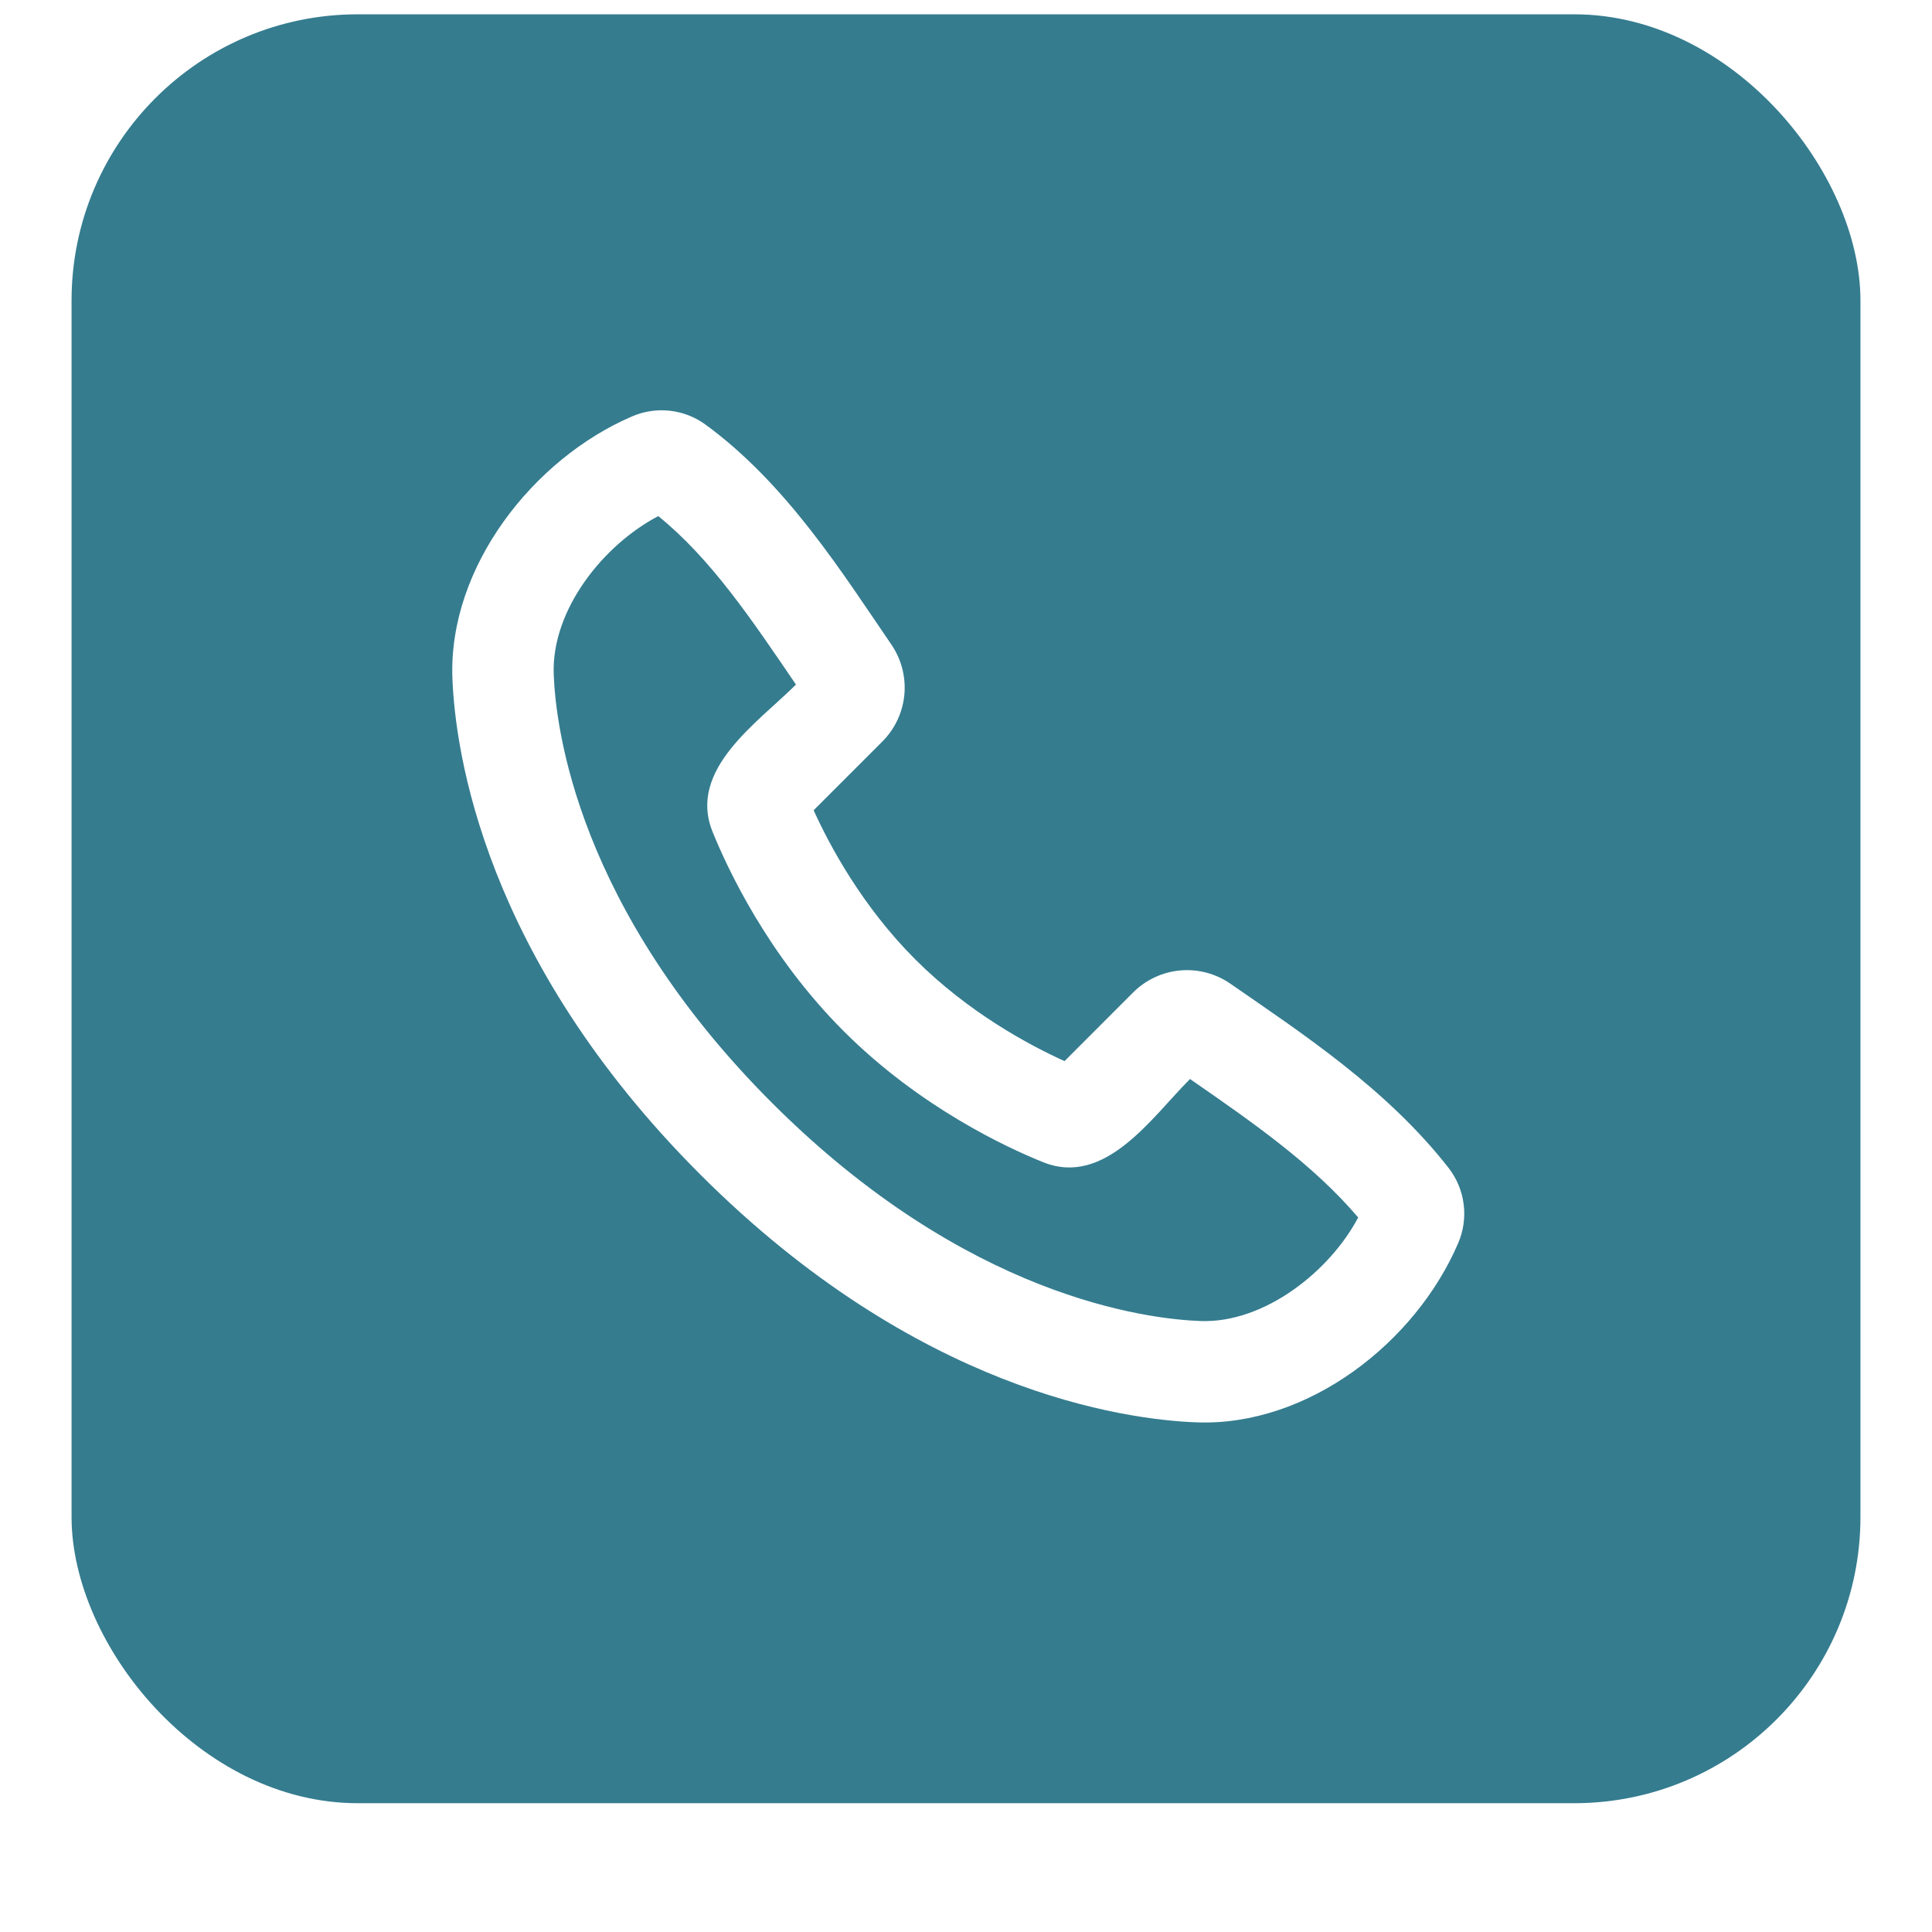 <?xml version="1.0" encoding="UTF-8"?>
<svg xmlns="http://www.w3.org/2000/svg" width="81" height="81" viewBox="0 0 81 81" fill="none">
  <g filter="url(#filter0_ddi_11_386)">
    <rect x="3" y="2" width="75" height="75" rx="12" fill="#357C8F"></rect>
    <g clip-path="url(#clip0_11_386)">
      <path fill-rule="evenodd" clip-rule="evenodd" d="M32.365 47.637C40.536 55.807 48.108 56.702 50.33 56.785C53.016 56.883 55.758 54.69 56.943 52.443C55.052 50.225 52.589 48.504 49.892 46.638C48.301 48.227 46.34 51.181 43.728 50.123C42.242 49.526 38.575 47.836 35.37 44.63C32.164 41.425 30.476 37.758 29.875 36.274C28.817 33.658 31.779 31.693 33.371 30.101C31.505 27.36 29.813 24.833 27.599 23.038C25.321 24.228 23.115 26.948 23.215 29.67C23.298 31.892 24.193 39.464 32.365 47.637ZM50.173 61.033C47.113 60.92 38.441 59.721 29.359 50.641C20.279 41.559 19.082 32.889 18.967 29.827C18.797 25.16 22.372 20.628 26.5 18.858C26.998 18.643 27.542 18.561 28.081 18.62C28.619 18.68 29.133 18.878 29.571 19.196C32.988 21.688 35.345 25.464 37.37 28.422C37.791 29.038 37.984 29.78 37.916 30.523C37.847 31.265 37.521 31.96 36.994 32.487L34.112 35.371C34.782 36.848 36.144 39.394 38.375 41.625C40.606 43.856 43.152 45.218 44.631 45.888L47.51 43.006C48.04 42.478 48.738 42.153 49.482 42.086C50.227 42.02 50.972 42.217 51.586 42.643C54.604 44.734 58.148 47.056 60.732 50.365C61.076 50.807 61.294 51.333 61.365 51.888C61.435 52.443 61.356 53.007 61.134 53.521C59.355 57.671 54.854 61.205 50.173 61.033Z" fill="white"></path>
    </g>
  </g>
  <defs>
    <filter id="filter0_ddi_11_386" x="0" y="0" width="81" height="81" color-interpolation-filters="sRGB">
      <feFlood flood-opacity="0" result="BackgroundImageFix"></feFlood>
      <feColorMatrix in="SourceAlpha" type="matrix" values="0 0 0 0 0 0 0 0 0 0 0 0 0 0 0 0 0 0 127 0" result="hardAlpha"></feColorMatrix>
      <feOffset dy="1"></feOffset>
      <feGaussianBlur stdDeviation="1.5"></feGaussianBlur>
      <feComposite in2="hardAlpha" operator="out"></feComposite>
      <feColorMatrix type="matrix" values="0 0 0 0 0.075 0 0 0 0 0.467 0 0 0 0 0.655 0 0 0 0.2 0"></feColorMatrix>
      <feBlend mode="normal" in2="BackgroundImageFix" result="effect1_dropShadow_11_386"></feBlend>
      <feColorMatrix in="SourceAlpha" type="matrix" values="0 0 0 0 0 0 0 0 0 0 0 0 0 0 0 0 0 0 127 0" result="hardAlpha"></feColorMatrix>
      <feMorphology radius="1" operator="dilate" in="SourceAlpha" result="effect2_dropShadow_11_386"></feMorphology>
      <feOffset></feOffset>
      <feComposite in2="hardAlpha" operator="out"></feComposite>
      <feColorMatrix type="matrix" values="0 0 0 0 0.075 0 0 0 0 0.467 0 0 0 0 0.655 0 0 0 0.1 0"></feColorMatrix>
      <feBlend mode="normal" in2="effect1_dropShadow_11_386" result="effect2_dropShadow_11_386"></feBlend>
      <feBlend mode="normal" in="SourceGraphic" in2="effect2_dropShadow_11_386" result="shape"></feBlend>
      <feColorMatrix in="SourceAlpha" type="matrix" values="0 0 0 0 0 0 0 0 0 0 0 0 0 0 0 0 0 0 127 0" result="hardAlpha"></feColorMatrix>
      <feOffset dy="-2.4"></feOffset>
      <feComposite in2="hardAlpha" operator="arithmetic" k2="-1" k3="1"></feComposite>
      <feColorMatrix type="matrix" values="0 0 0 0 0.075 0 0 0 0 0.467 0 0 0 0 0.655 0 0 0 0.12 0"></feColorMatrix>
      <feBlend mode="normal" in2="shape" result="effect3_innerShadow_11_386"></feBlend>
    </filter>
    <clipPath id="clip0_11_386">
      <rect width="51" height="51" fill="white" transform="translate(15 14)"></rect>
    </clipPath>
  </defs>
</svg>
